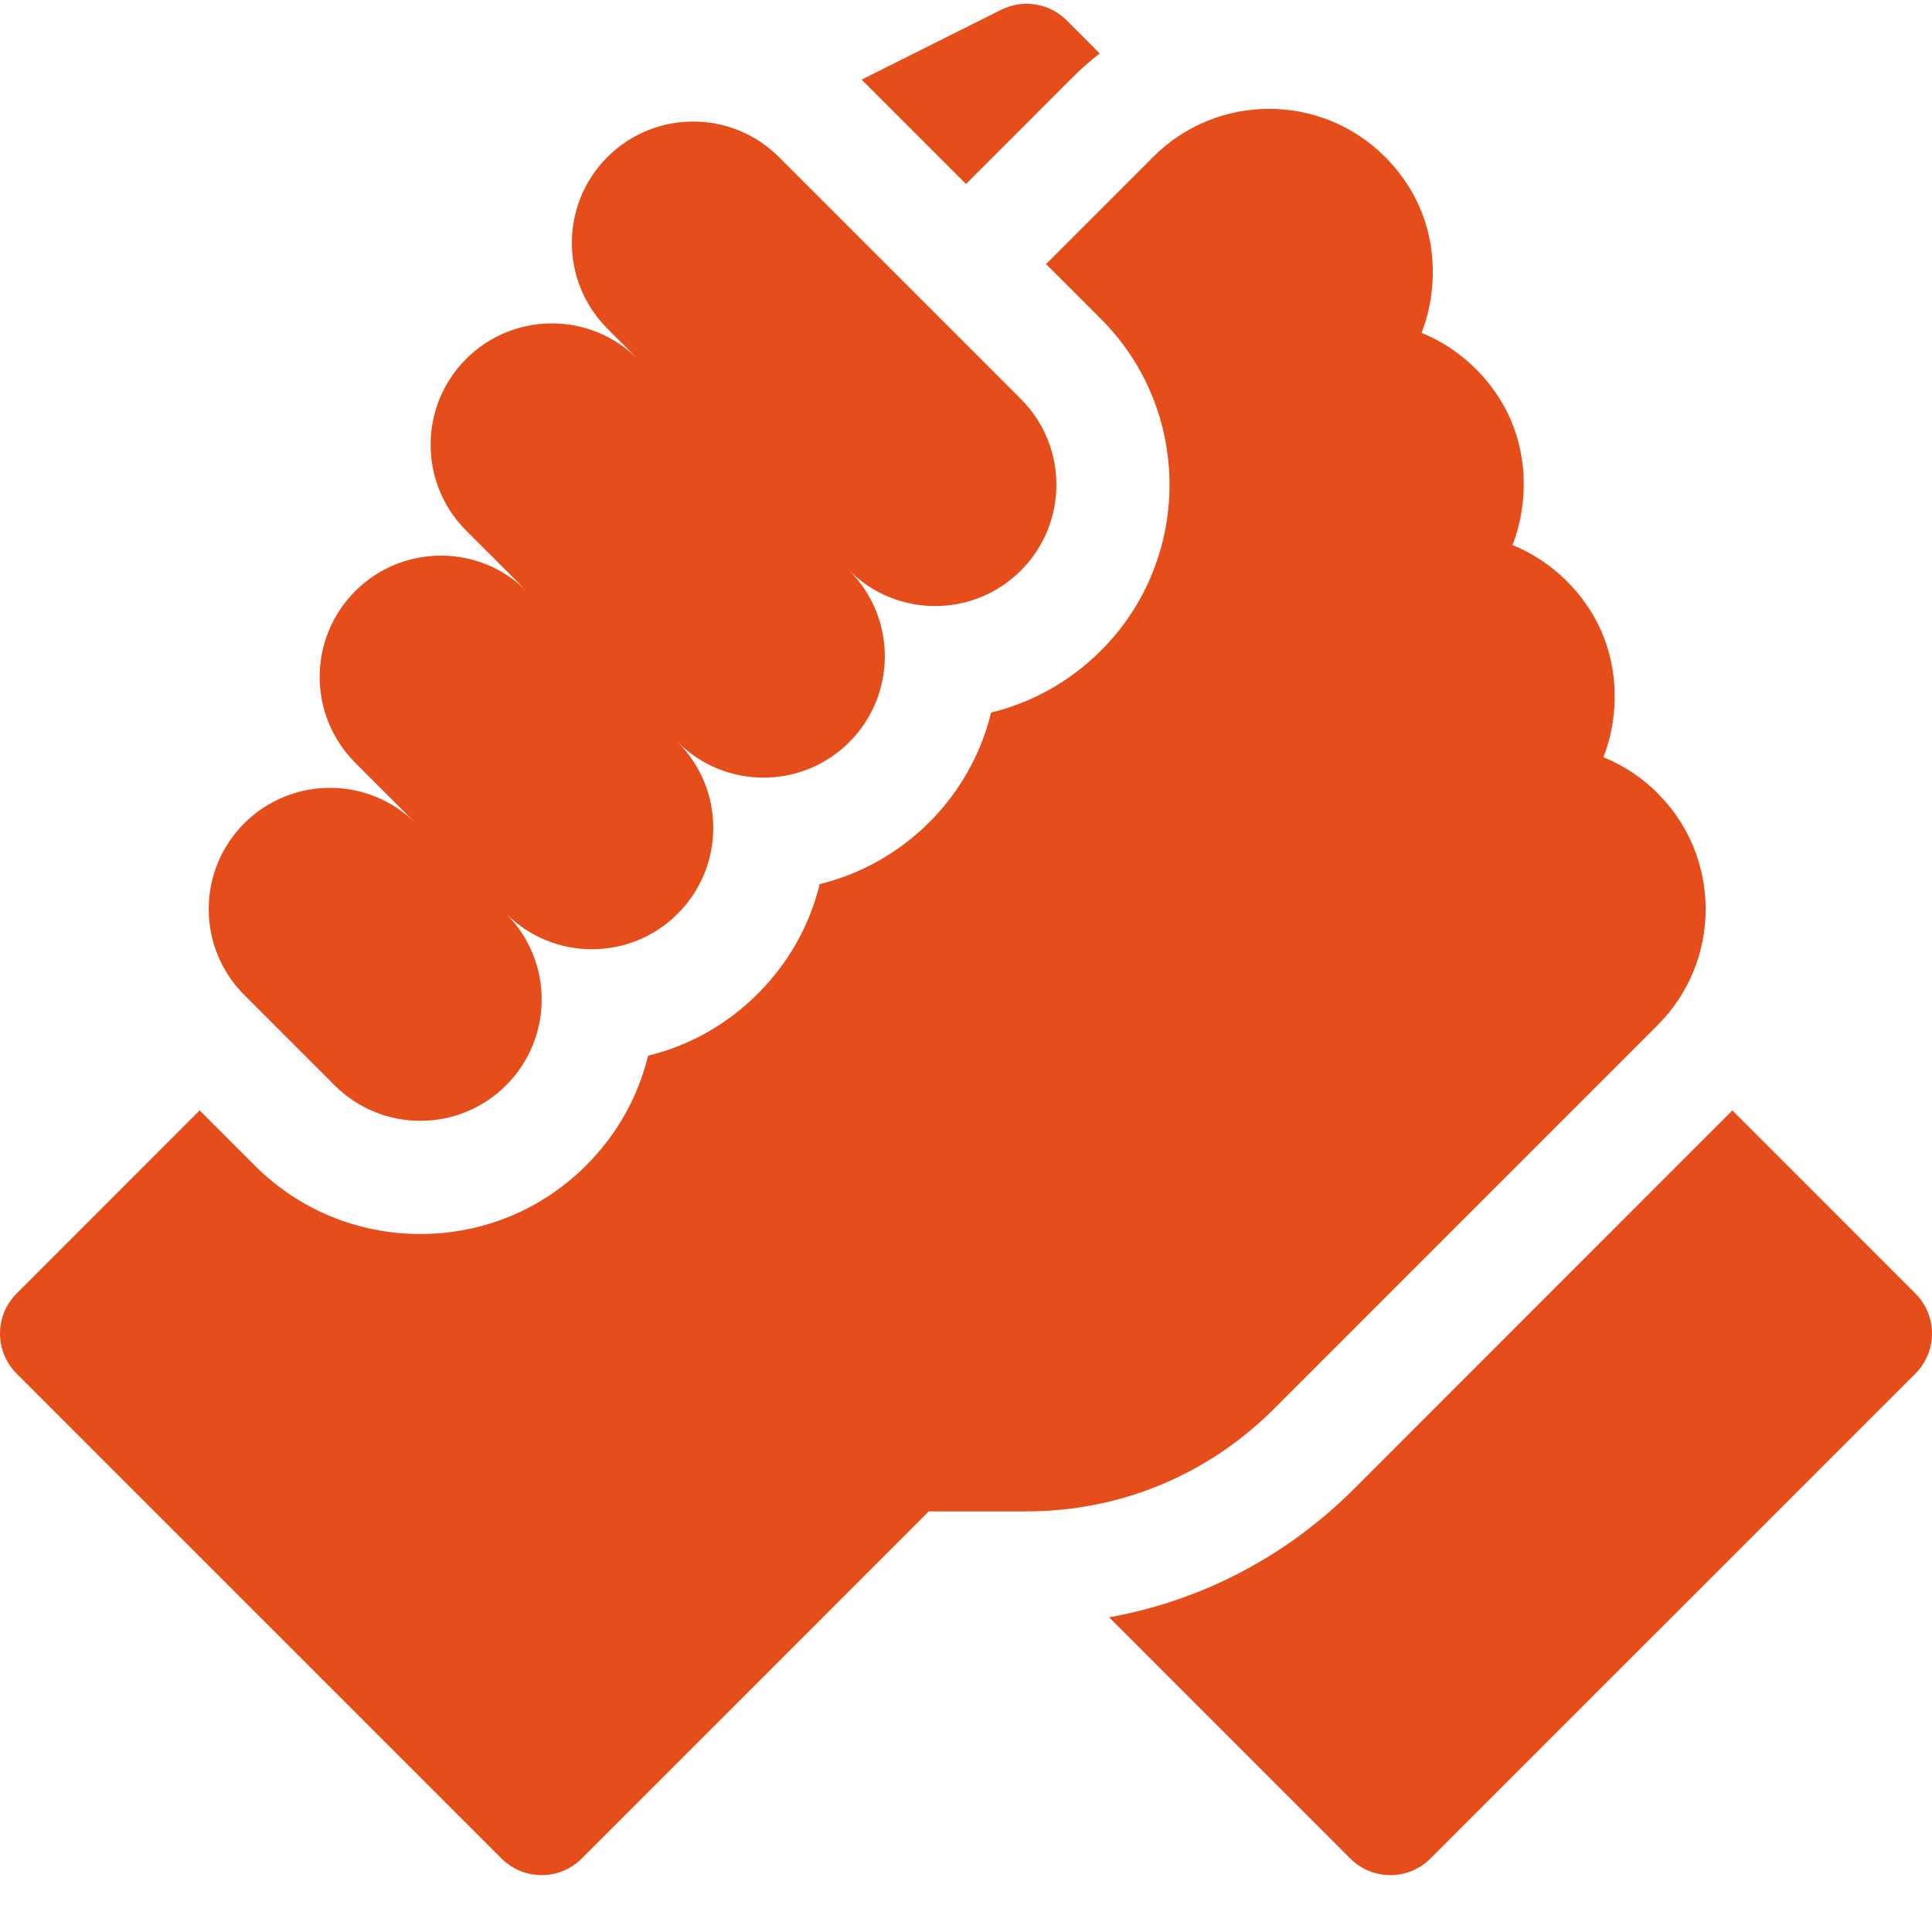 <svg width="28" height="28" viewBox="0 0 28 28" fill="none" xmlns="http://www.w3.org/2000/svg">
<g clip-path="url(#clip0_881_5765)">
<path d="M27.76 18.747L25.107 16.093L19.619 21.582C18.639 22.561 17.409 23.2 16.074 23.439L19.57 26.936C19.891 27.256 20.41 27.256 20.73 26.936L27.76 19.907C28.08 19.586 28.08 19.067 27.76 18.747ZM24.026 14.854C24.951 13.929 24.951 12.425 24.027 11.5L24.024 11.496C23.8 11.271 23.532 11.094 23.238 10.974C23.49 10.337 23.543 9.258 22.708 8.423C22.706 8.421 22.704 8.419 22.701 8.416C22.478 8.194 22.212 8.018 21.92 7.899C22.172 7.262 22.225 6.183 21.39 5.348L21.389 5.347C21.16 5.118 20.893 4.942 20.602 4.824C20.854 4.186 20.907 3.108 20.072 2.272C20.072 2.272 20.072 2.272 20.072 2.272L20.071 2.272C19.146 1.346 17.64 1.346 16.715 2.272L15.16 3.827L15.955 4.622C17.281 5.947 17.281 8.104 15.956 9.429C15.509 9.875 14.961 10.181 14.364 10.327C14.217 10.929 13.907 11.478 13.469 11.916C13.023 12.361 12.476 12.667 11.88 12.813C11.734 13.41 11.427 13.957 10.982 14.402C10.537 14.848 9.99 15.154 9.393 15.3C9.247 15.896 8.941 16.444 8.496 16.889C7.854 17.531 7 17.884 6.092 17.884C5.184 17.884 4.331 17.531 3.689 16.889L2.893 16.093L0.24 18.747C-0.08 19.067 -0.08 19.586 0.24 19.907L7.269 26.936C7.59 27.256 8.109 27.256 8.43 26.936L13.461 21.904H14.879C16.231 21.904 17.502 21.378 18.459 20.422L24.026 14.854Z" fill="#E54E1A"/>
<path d="M4.849 15.729C5.535 16.415 6.649 16.415 7.335 15.729C8.022 15.042 8.022 13.929 7.335 13.242C8.022 13.929 9.135 13.929 9.822 13.242C10.509 12.555 10.509 11.442 9.822 10.755C10.509 11.442 11.622 11.442 12.309 10.755C12.995 10.069 12.995 8.955 12.309 8.269C12.995 8.955 14.109 8.955 14.795 8.269C15.482 7.582 15.482 6.469 14.795 5.782L11.289 2.276C10.603 1.59 9.489 1.59 8.803 2.276C8.116 2.963 8.116 4.076 8.803 4.763L9.242 5.202C8.555 4.515 7.442 4.515 6.755 5.202C6.069 5.889 6.069 7.002 6.755 7.689L7.634 8.567C6.947 7.881 5.834 7.881 5.148 8.567C4.461 9.254 4.461 10.367 5.148 11.054L6.026 11.933C5.339 11.246 4.226 11.246 3.539 11.933C2.853 12.619 2.853 13.732 3.539 14.419L4.849 15.729ZM15.555 1.111C15.676 0.991 15.804 0.879 15.938 0.775L15.459 0.295C15.337 0.173 15.18 0.093 15.01 0.065C14.84 0.038 14.666 0.064 14.512 0.141L12.487 1.154L14 2.667L15.555 1.111Z" fill="#E54E1A"/>
</g>
<defs>
<clipPath id="clip0_881_5765">
<rect width="28" height="28" fill="white"/>
</clipPath>
</defs>
</svg>
